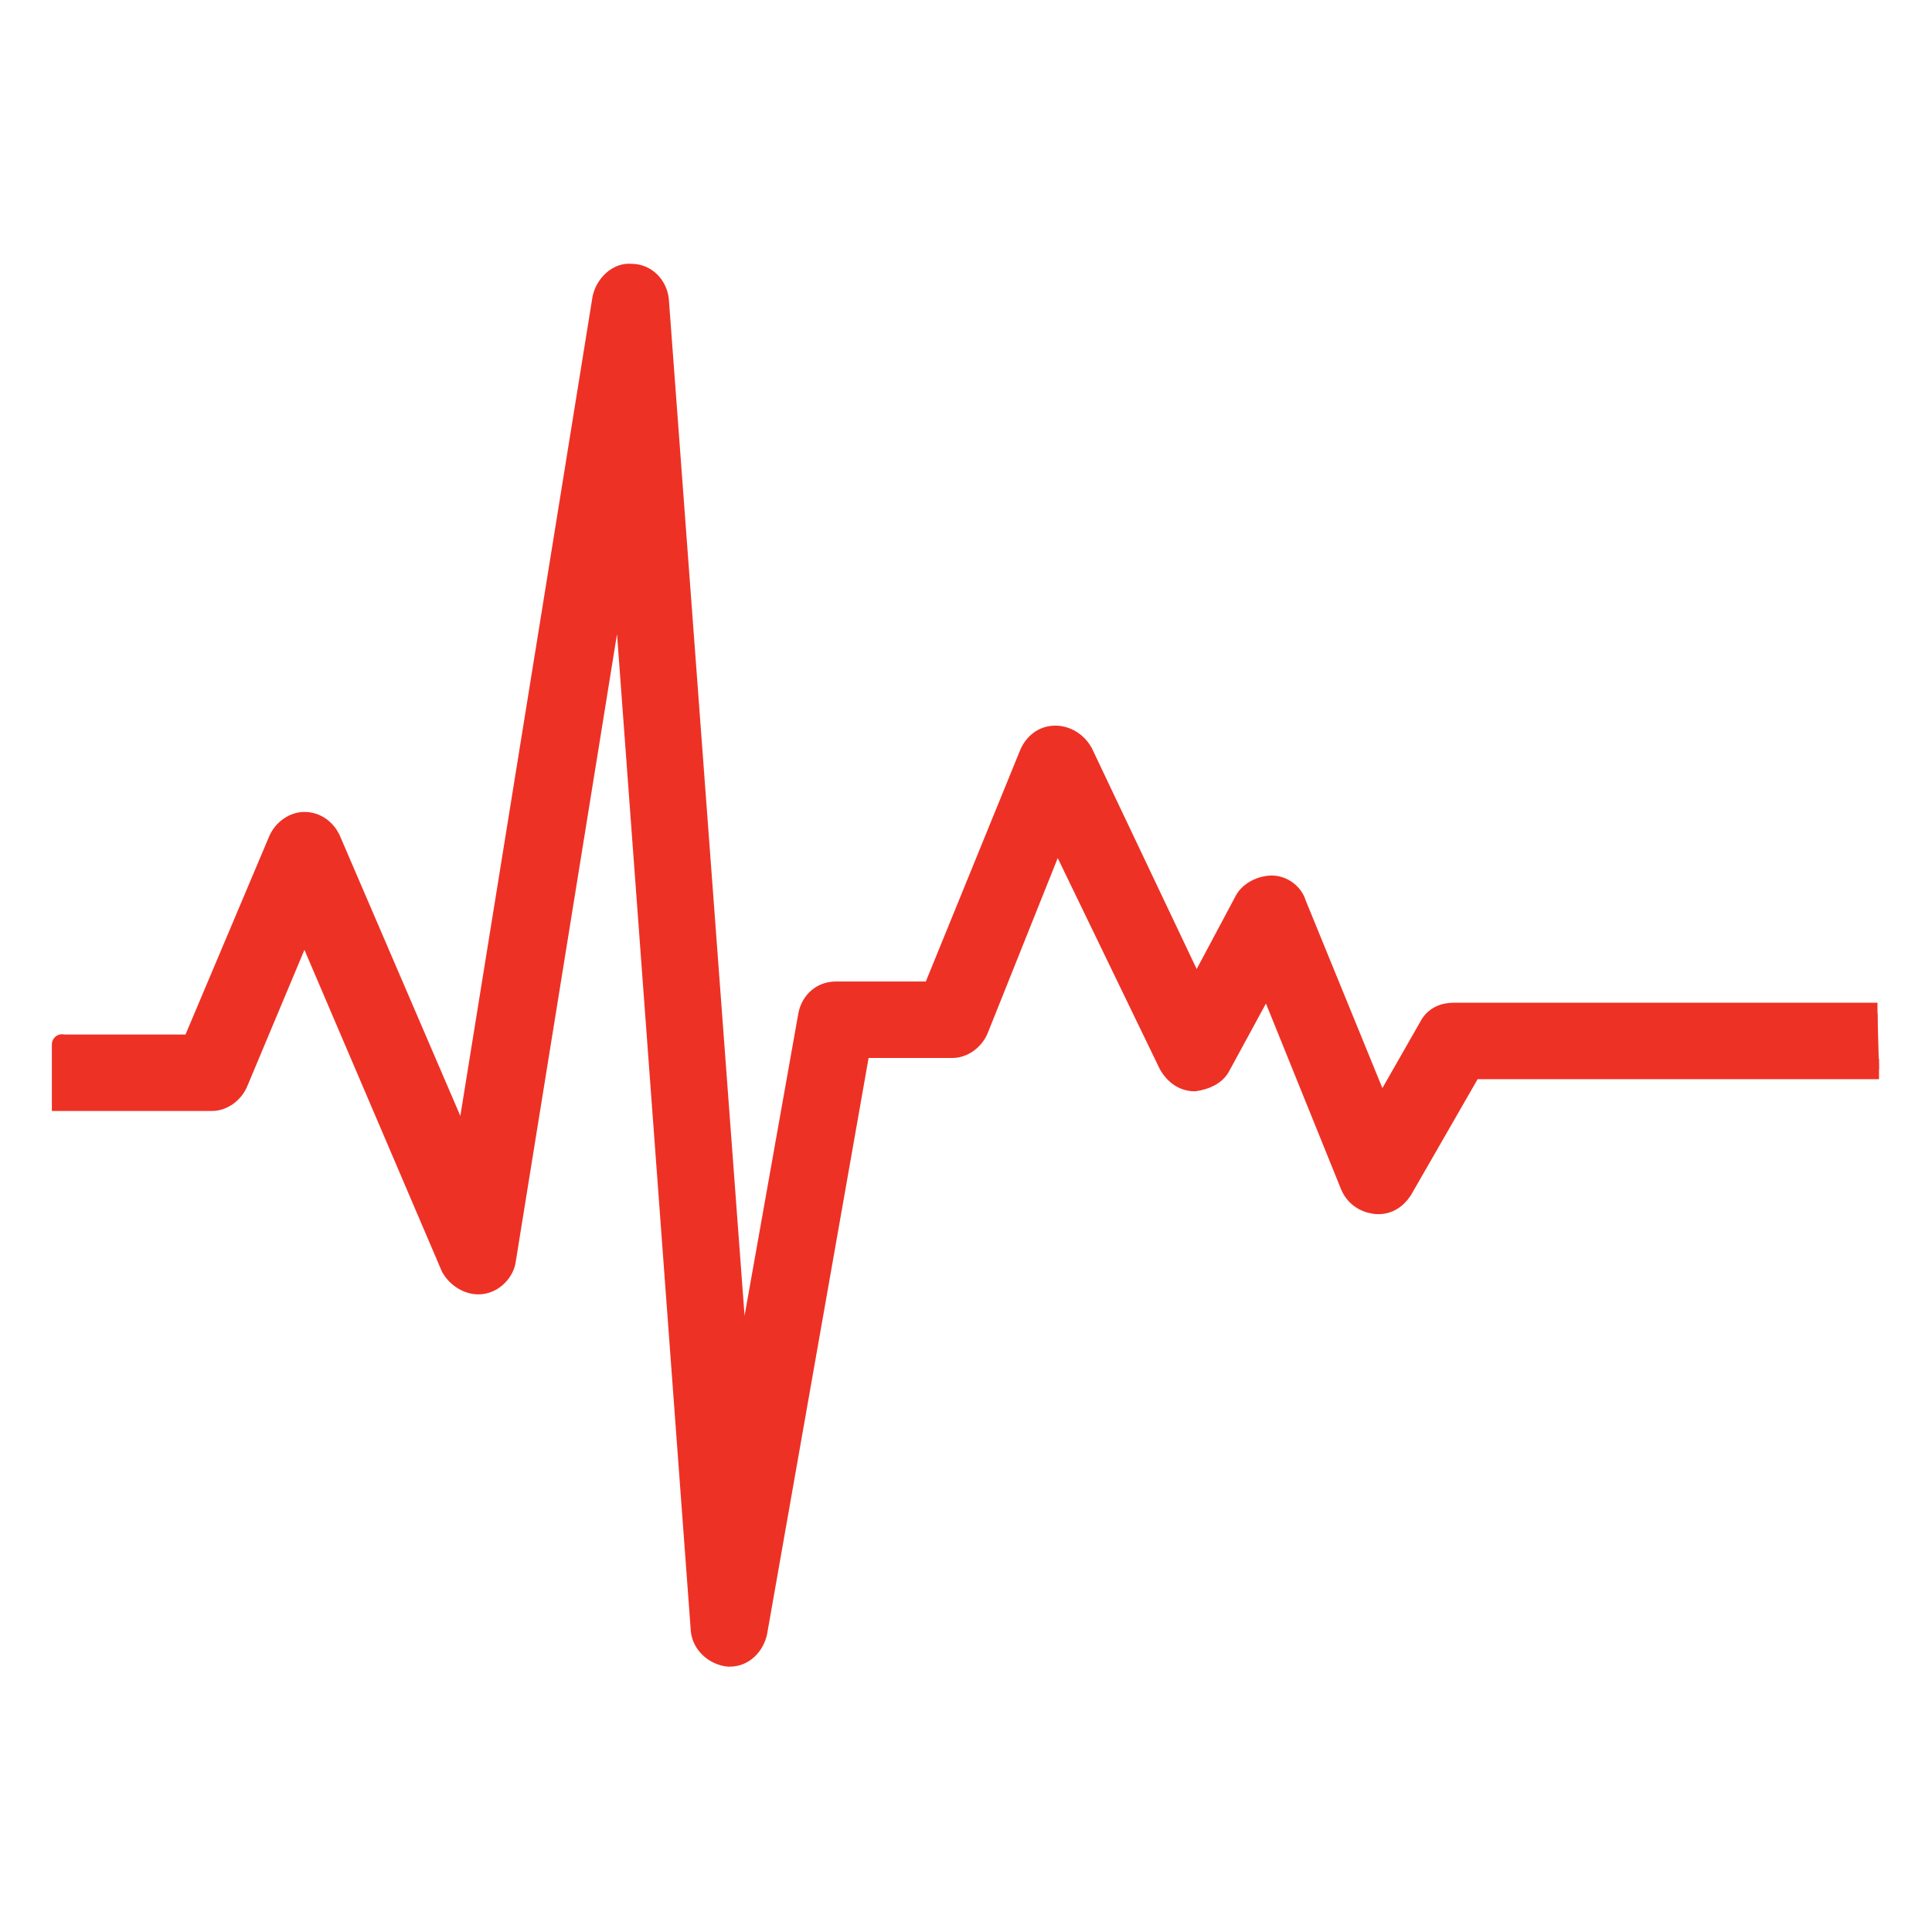 <?xml version="1.0" encoding="utf-8"?>
<!-- Generator: Adobe Illustrator 27.9.0, SVG Export Plug-In . SVG Version: 6.00 Build 0)  -->
<svg version="1.1" id="Layer_1" xmlns="http://www.w3.org/2000/svg" xmlns:xlink="http://www.w3.org/1999/xlink" x="0px" y="0px"
	 viewBox="0 0 127.6 127.6" style="enable-background:new 0 0 127.6 127.6;" xml:space="preserve">
<style type="text/css">
	.st0{fill:#EE3125;stroke:#EE3125;stroke-width:1.35;stroke-miterlimit:10;}
</style>
<path class="st0" d="M124.1,70.6H97.2l-4.6,8c-0.4,0.6-1,1-1.8,0.9c-0.7-0.1-1.3-0.5-1.6-1.2l-5.5-13.6l-3.1,5.7
	c-0.3,0.6-1,0.9-1.7,1c-0.7,0-1.3-0.4-1.7-1.1l-7.4-15.3l-5.2,13c-0.3,0.7-1,1.2-1.7,1.2h-6.1L50,107.8c-0.2,0.9-0.9,1.6-1.8,1.6
	c0,0-0.1,0-0.1,0c-0.9-0.1-1.7-0.8-1.8-1.7L41,36.1l-7.6,47.1c-0.1,0.8-0.8,1.5-1.6,1.6c-0.8,0.1-1.6-0.4-2-1.1L20.1,61l-4.4,10.5
	c-0.3,0.7-1,1.2-1.7,1.2H4.1c0,0,0-0.3,0-1.3s0-2.6,0-2.4h8.6l5.7-13.5c0.3-0.7,1-1.2,1.7-1.2l0,0c0.8,0,1.4,0.5,1.7,1.1l8.9,20.7
	l9.1-56.4c0.2-0.9,1-1.7,1.9-1.6c1,0,1.7,0.8,1.8,1.7l5.4,72.5l4.5-25.3c0.2-0.9,0.9-1.5,1.8-1.5h6.4L68,49.8
	c0.3-0.7,0.9-1.2,1.7-1.2c0.7,0,1.4,0.4,1.8,1.1L79,65.5l3.2-6c0.3-0.6,1.1-1,1.8-1c0.7,0,1.4,0.5,1.6,1.2l5.6,13.7l3.2-5.6
	c0.3-0.6,0.9-0.9,1.6-0.9h28"/>
</svg>
